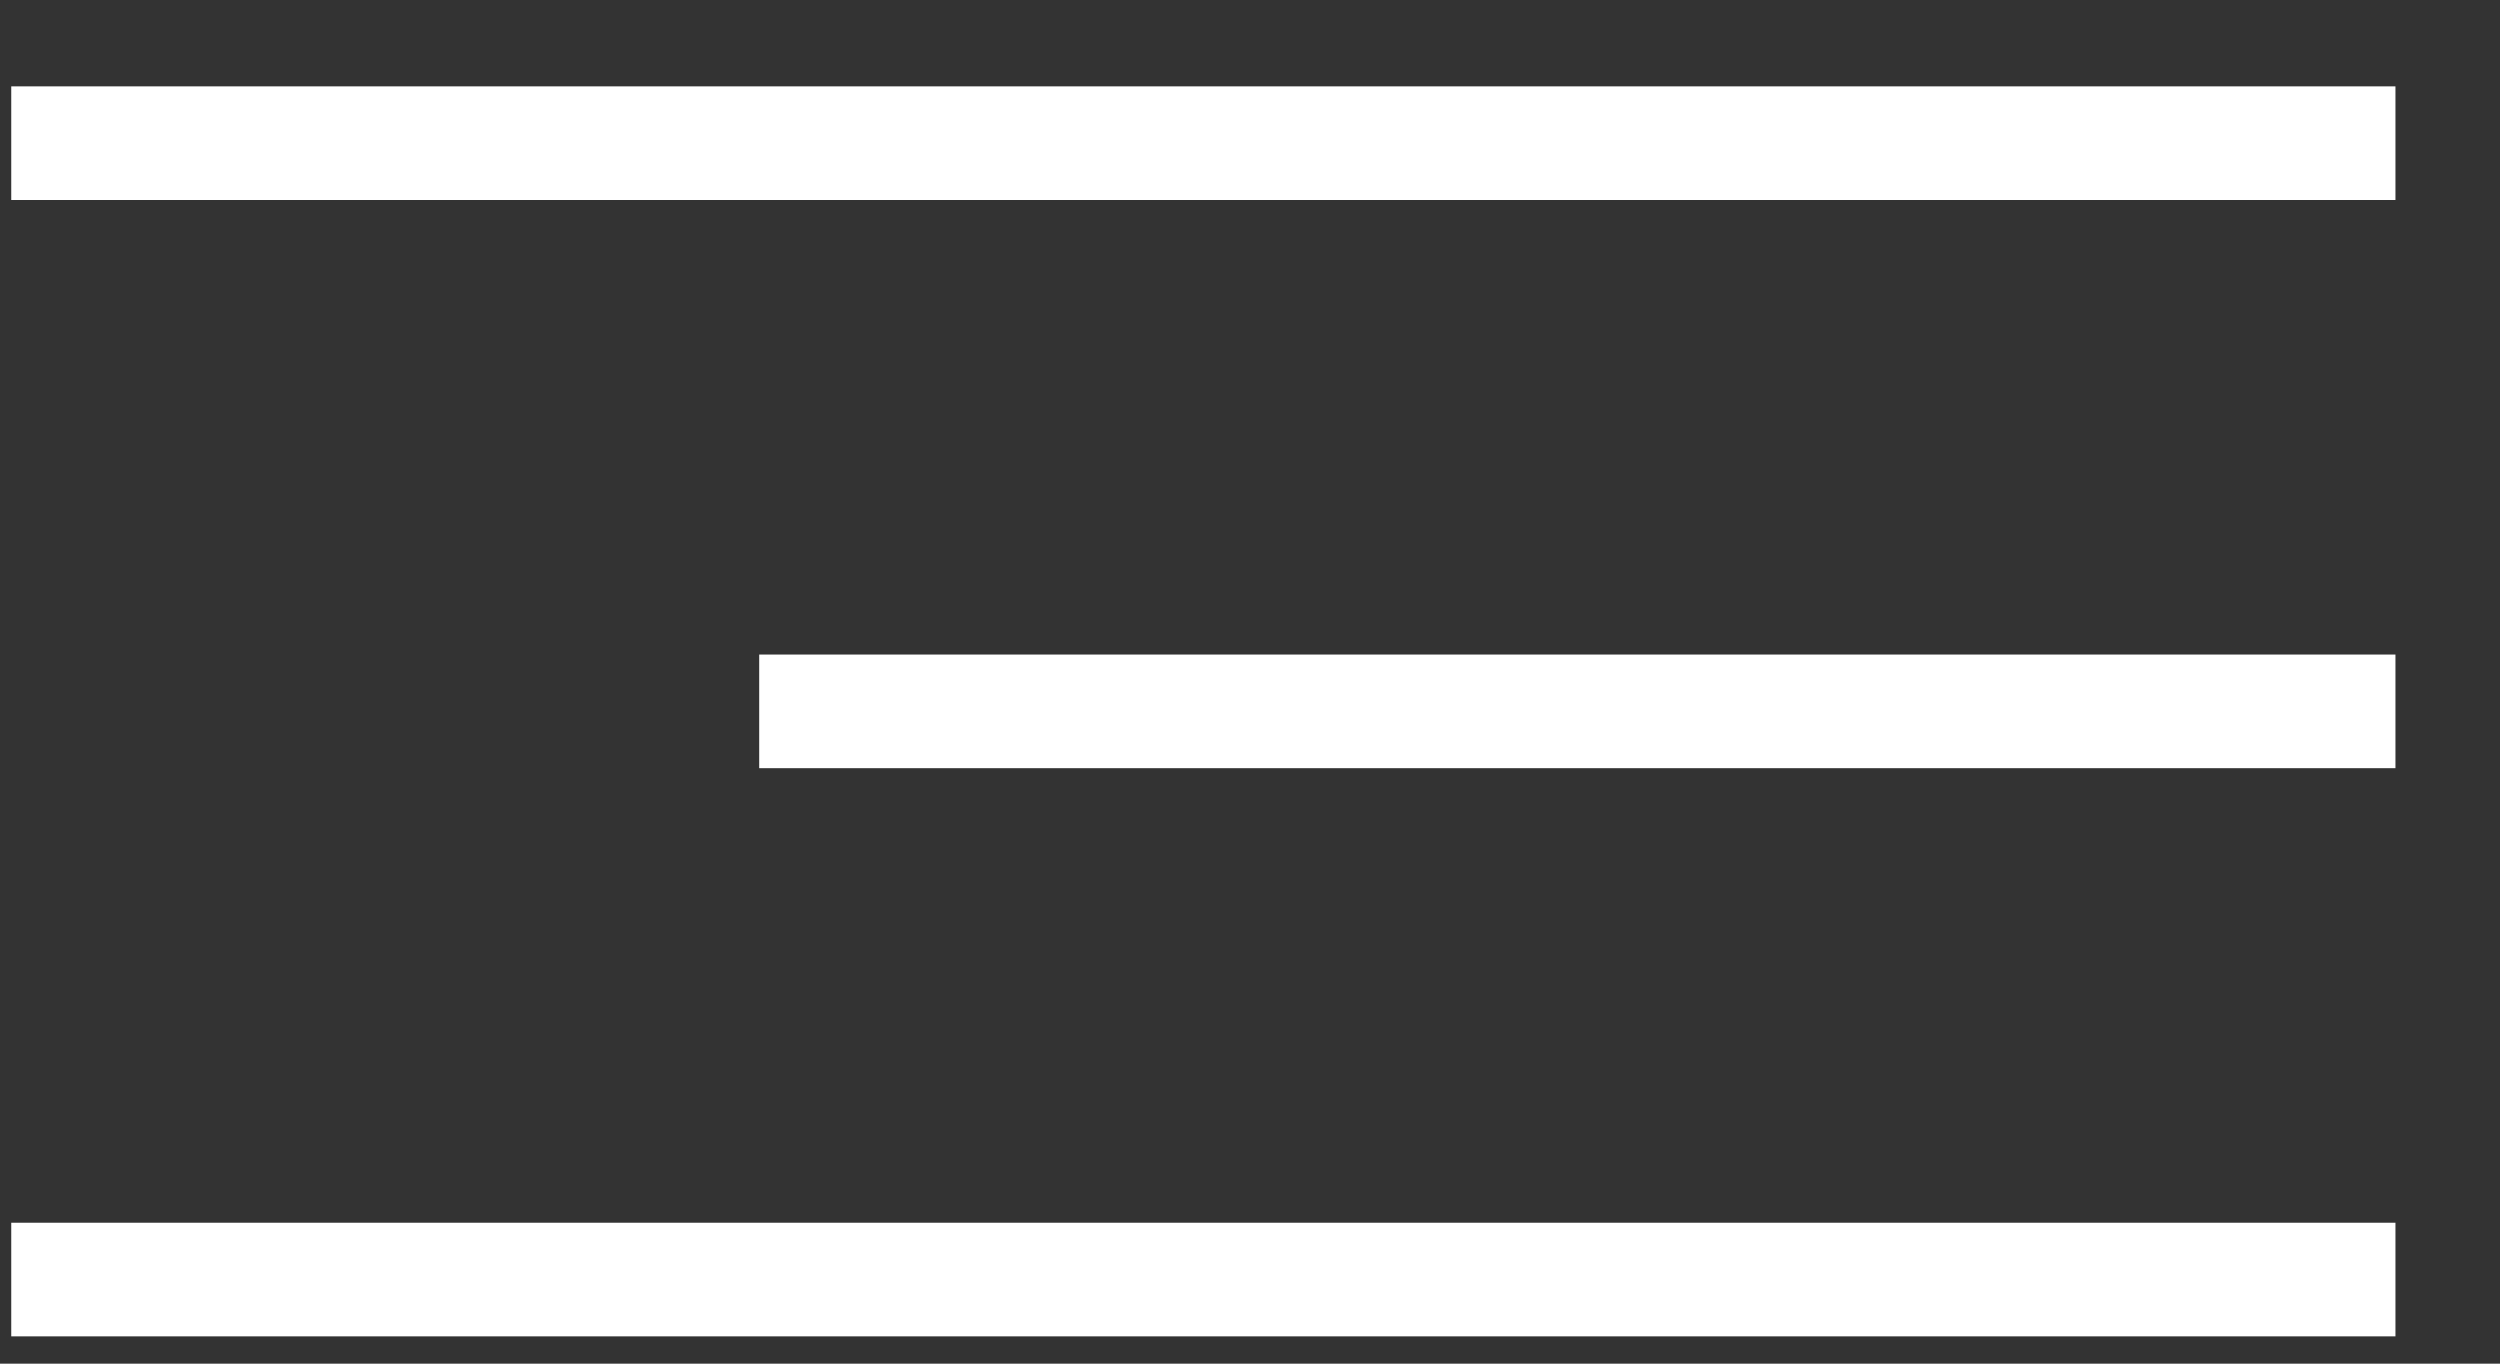 <?xml version="1.0" encoding="UTF-8"?> <svg xmlns="http://www.w3.org/2000/svg" width="22" height="12" viewBox="0 0 22 12" fill="none"><rect x="0" y="0" width="22" height="12" fill="#333333" stroke="none"/> <path d="M21.08 1.26H0.099" stroke="white"></path> <path d="M21.08 6.26L6.681 6.26" stroke="white"></path> <path d="M21.08 11.26H0.099" stroke="white"></path> </svg> 